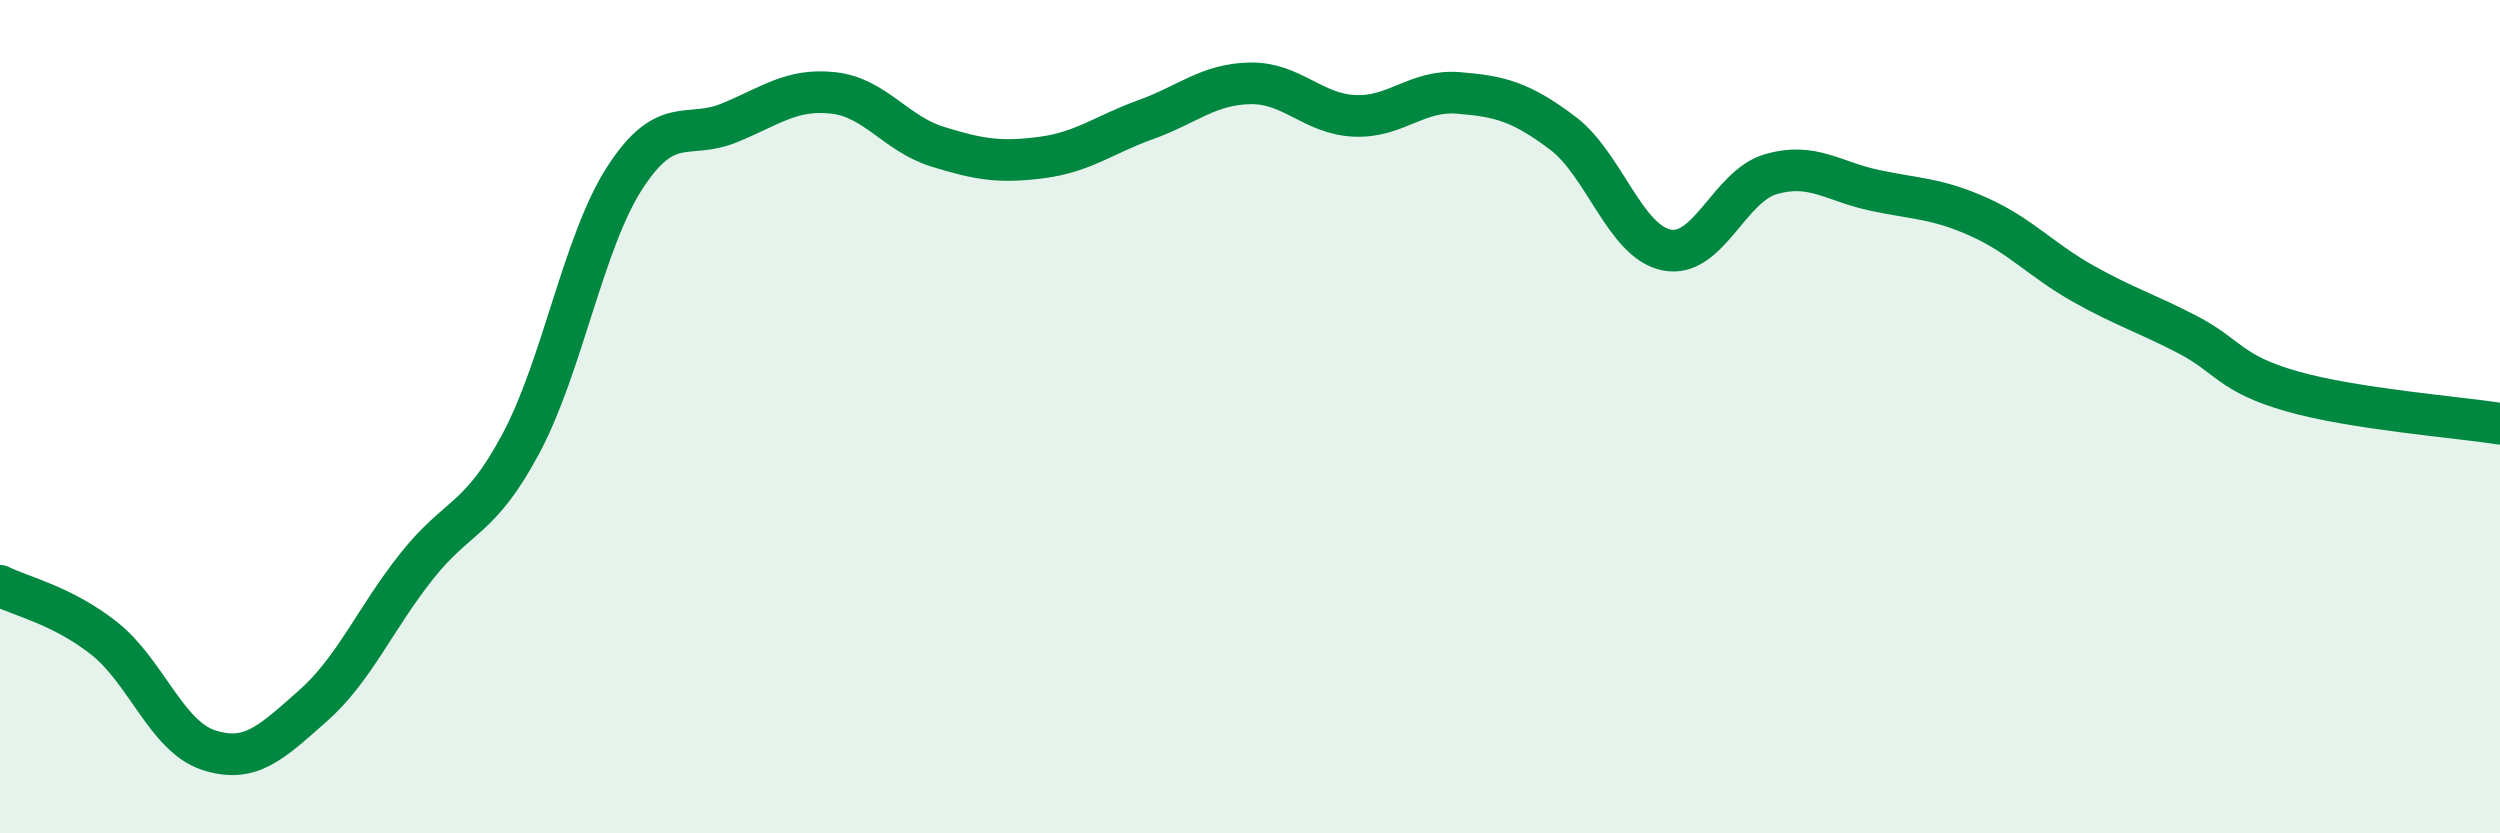 
    <svg width="60" height="20" viewBox="0 0 60 20" xmlns="http://www.w3.org/2000/svg">
      <path
        d="M 0,14.06 C 0.5,14.31 1.5,14.53 2.5,15.32 C 3.5,16.11 4,17.67 5,18 C 6,18.33 6.5,17.83 7.5,16.95 C 8.5,16.07 9,14.85 10,13.59 C 11,12.33 11.5,12.52 12.5,10.65 C 13.5,8.78 14,5.8 15,4.26 C 16,2.72 16.5,3.36 17.5,2.95 C 18.5,2.54 19,2.12 20,2.23 C 21,2.34 21.5,3.21 22.5,3.52 C 23.5,3.83 24,3.91 25,3.78 C 26,3.65 26.5,3.23 27.5,2.87 C 28.5,2.51 29,2.02 30,2 C 31,1.98 31.5,2.73 32.5,2.78 C 33.5,2.83 34,2.15 35,2.23 C 36,2.31 36.5,2.44 37.5,3.19 C 38.5,3.94 39,5.8 40,6 C 41,6.2 41.5,4.47 42.5,4.18 C 43.5,3.89 44,4.36 45,4.57 C 46,4.78 46.5,4.76 47.5,5.21 C 48.5,5.66 49,6.25 50,6.81 C 51,7.37 51.5,7.51 52.5,8.03 C 53.5,8.55 53.5,8.96 55,9.39 C 56.5,9.82 59,10.01 60,10.17L60 20L0 20Z"
        fill="#008740"
        opacity="0.1"
        stroke-linecap="round"
        stroke-linejoin="round"
      />
      <path
        d="M 0,14.06 C 0.5,14.31 1.5,14.53 2.5,15.32 C 3.5,16.11 4,17.67 5,18 C 6,18.33 6.5,17.83 7.5,16.95 C 8.5,16.07 9,14.85 10,13.59 C 11,12.33 11.5,12.52 12.5,10.65 C 13.5,8.78 14,5.8 15,4.26 C 16,2.72 16.5,3.36 17.5,2.95 C 18.5,2.54 19,2.12 20,2.23 C 21,2.34 21.5,3.21 22.5,3.52 C 23.5,3.83 24,3.91 25,3.78 C 26,3.65 26.5,3.23 27.5,2.87 C 28.5,2.51 29,2.02 30,2 C 31,1.98 31.5,2.73 32.5,2.78 C 33.5,2.83 34,2.15 35,2.23 C 36,2.31 36.5,2.44 37.5,3.19 C 38.5,3.94 39,5.8 40,6 C 41,6.2 41.5,4.47 42.5,4.18 C 43.5,3.89 44,4.36 45,4.57 C 46,4.78 46.5,4.76 47.5,5.21 C 48.5,5.66 49,6.25 50,6.81 C 51,7.37 51.5,7.51 52.5,8.03 C 53.5,8.55 53.5,8.96 55,9.39 C 56.5,9.82 59,10.01 60,10.17"
        stroke="#008740"
        stroke-width="1"
        fill="none"
        stroke-linecap="round"
        stroke-linejoin="round"
      />
    </svg>
  